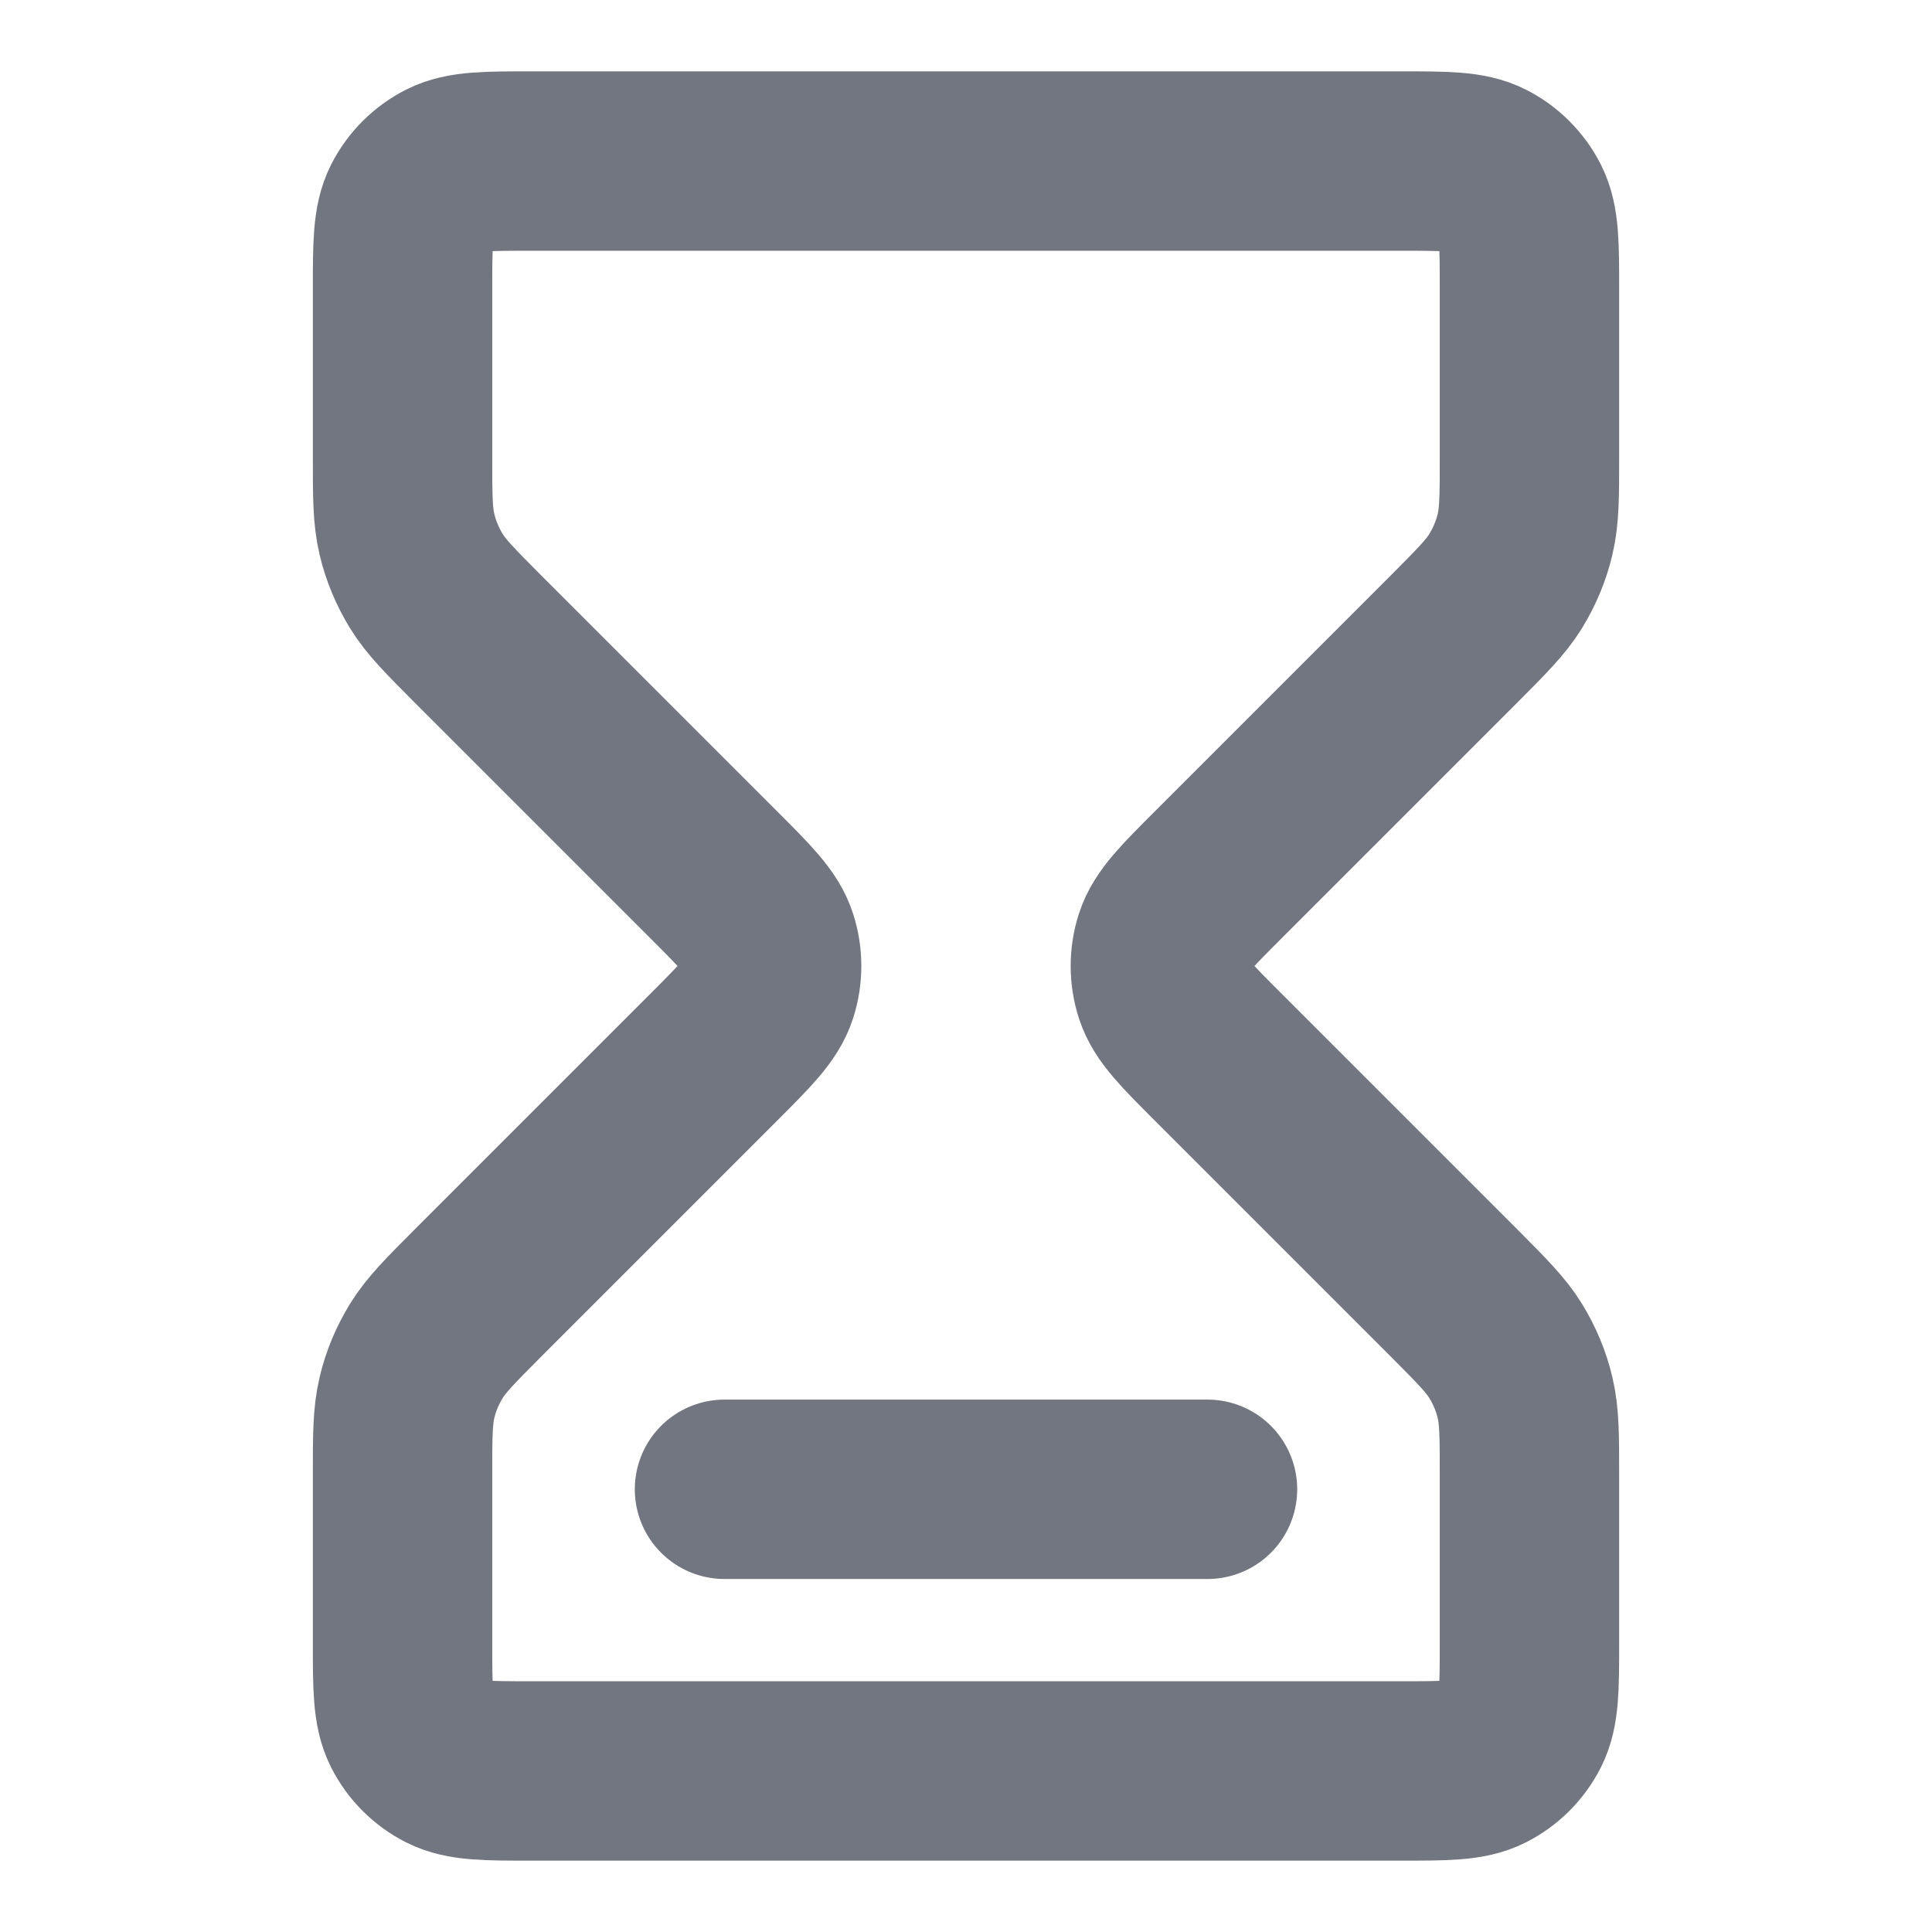 <svg width="14" height="14" viewBox="0 0 14 14" fill="none" xmlns="http://www.w3.org/2000/svg">
<path d="M5.25 10.792H8.75M3.85 1.167H10.15C10.477 1.167 10.64 1.167 10.765 1.23C10.875 1.286 10.964 1.375 11.02 1.485C11.083 1.61 11.083 1.773 11.083 2.1V3.31C11.083 3.595 11.083 3.738 11.051 3.872C11.023 3.991 10.975 4.105 10.911 4.21C10.839 4.327 10.738 4.428 10.537 4.63L8.827 6.34C8.596 6.571 8.48 6.687 8.437 6.82C8.399 6.937 8.399 7.063 8.437 7.18C8.48 7.313 8.596 7.429 8.827 7.66L10.537 9.37C10.738 9.572 10.839 9.673 10.911 9.79C10.975 9.895 11.023 10.008 11.051 10.128C11.083 10.262 11.083 10.405 11.083 10.69V11.9C11.083 12.227 11.083 12.39 11.02 12.515C10.964 12.625 10.875 12.714 10.765 12.77C10.64 12.833 10.477 12.833 10.15 12.833H3.85C3.523 12.833 3.36 12.833 3.235 12.77C3.125 12.714 3.036 12.625 2.98 12.515C2.917 12.39 2.917 12.227 2.917 11.9V10.69C2.917 10.405 2.917 10.262 2.949 10.128C2.977 10.008 3.025 9.895 3.089 9.79C3.161 9.673 3.262 9.572 3.463 9.37L5.173 7.66C5.404 7.429 5.52 7.313 5.563 7.18C5.601 7.063 5.601 6.937 5.563 6.82C5.52 6.687 5.404 6.571 5.173 6.34L3.463 4.63C3.262 4.428 3.161 4.327 3.089 4.21C3.025 4.105 2.977 3.991 2.949 3.872C2.917 3.738 2.917 3.595 2.917 3.31V2.1C2.917 1.773 2.917 1.61 2.98 1.485C3.036 1.375 3.125 1.286 3.235 1.23C3.36 1.167 3.523 1.167 3.85 1.167Z" stroke="#717681" stroke-width="1.3" stroke-linecap="round" stroke-linejoin="round"/>
</svg>
